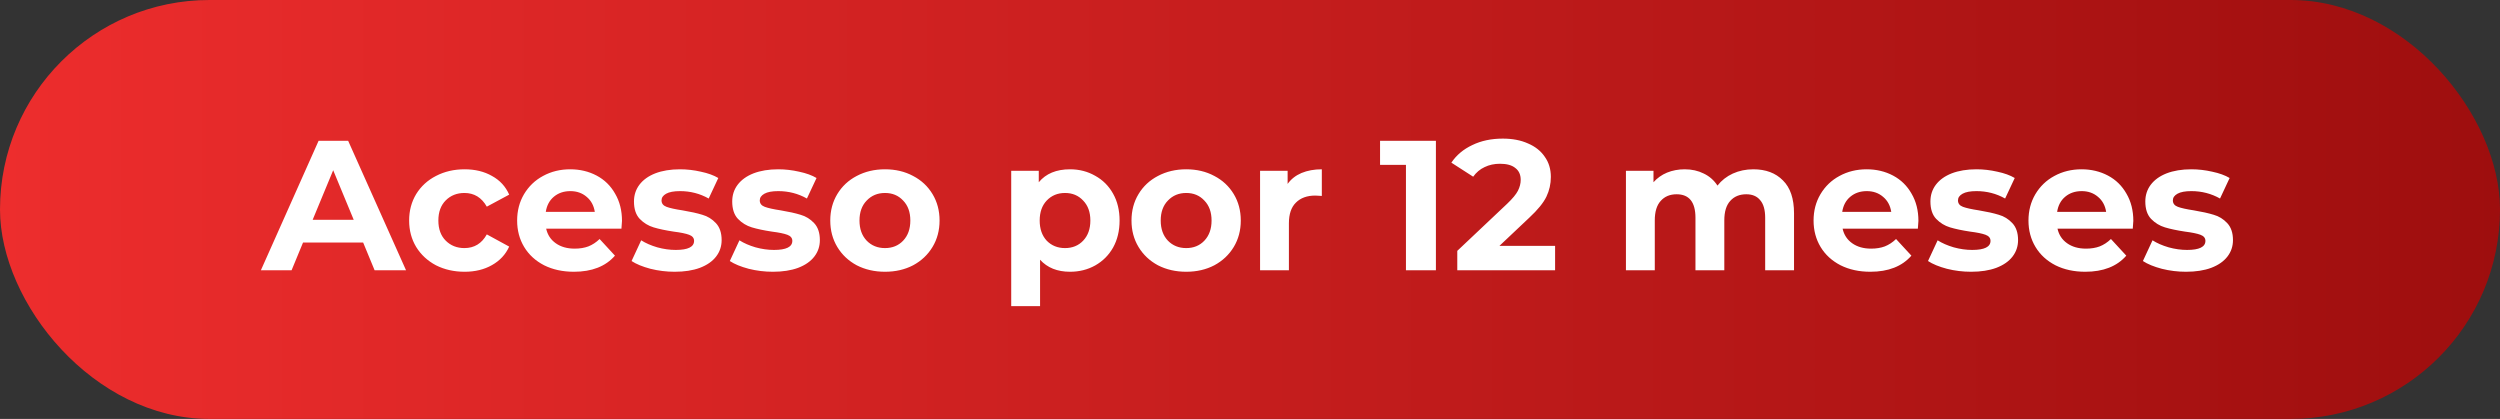 <svg xmlns="http://www.w3.org/2000/svg" width="185" height="31" viewBox="0 0 185 31" fill="none"><rect x="0" y="0" width="185" height="31" fill="#333333" stroke="none"/><rect width="185" height="31" rx="15.5" fill="url(#paint0_linear_229_157)"></rect><path d="M26.873 17.947H22.425L21.577 20H19.305L23.575 10.421H25.764L30.047 20H27.721L26.873 17.947ZM26.175 16.264L24.656 12.597L23.137 16.264H26.175ZM34.382 20.11C33.597 20.11 32.89 19.95 32.261 19.631C31.64 19.302 31.152 18.851 30.797 18.276C30.45 17.701 30.276 17.049 30.276 16.319C30.276 15.589 30.45 14.937 30.797 14.362C31.152 13.787 31.64 13.34 32.261 13.021C32.89 12.693 33.597 12.528 34.382 12.528C35.157 12.528 35.832 12.693 36.407 13.021C36.991 13.34 37.415 13.801 37.68 14.403L36.024 15.293C35.641 14.617 35.089 14.28 34.368 14.28C33.812 14.28 33.351 14.463 32.986 14.827C32.621 15.192 32.439 15.69 32.439 16.319C32.439 16.948 32.621 17.446 32.986 17.811C33.351 18.175 33.812 18.358 34.368 18.358C35.098 18.358 35.65 18.02 36.024 17.345L37.68 18.248C37.415 18.832 36.991 19.288 36.407 19.617C35.832 19.945 35.157 20.11 34.382 20.11ZM46.027 16.346C46.027 16.374 46.013 16.565 45.986 16.921H40.416C40.517 17.377 40.754 17.738 41.128 18.002C41.502 18.267 41.967 18.399 42.524 18.399C42.907 18.399 43.244 18.344 43.536 18.235C43.837 18.116 44.116 17.934 44.371 17.687L45.507 18.919C44.813 19.713 43.801 20.11 42.469 20.11C41.639 20.11 40.904 19.95 40.266 19.631C39.627 19.302 39.135 18.851 38.788 18.276C38.441 17.701 38.268 17.049 38.268 16.319C38.268 15.598 38.437 14.95 38.774 14.376C39.121 13.792 39.591 13.34 40.184 13.021C40.786 12.693 41.456 12.528 42.195 12.528C42.916 12.528 43.568 12.684 44.152 12.994C44.736 13.304 45.192 13.751 45.52 14.335C45.858 14.909 46.027 15.58 46.027 16.346ZM42.209 14.143C41.725 14.143 41.319 14.28 40.991 14.554C40.663 14.827 40.462 15.201 40.389 15.676H44.015C43.942 15.21 43.742 14.841 43.413 14.567C43.085 14.285 42.683 14.143 42.209 14.143ZM49.925 20.11C49.314 20.11 48.716 20.037 48.132 19.89C47.548 19.735 47.083 19.544 46.736 19.316L47.448 17.783C47.776 17.993 48.173 18.166 48.639 18.303C49.104 18.431 49.56 18.495 50.007 18.495C50.91 18.495 51.362 18.271 51.362 17.824C51.362 17.614 51.239 17.464 50.992 17.373C50.746 17.281 50.367 17.204 49.856 17.14C49.254 17.049 48.757 16.944 48.365 16.825C47.973 16.707 47.63 16.497 47.339 16.196C47.056 15.895 46.914 15.466 46.914 14.909C46.914 14.444 47.047 14.034 47.311 13.678C47.585 13.313 47.977 13.03 48.488 12.829C49.008 12.629 49.619 12.528 50.322 12.528C50.842 12.528 51.357 12.588 51.868 12.706C52.388 12.816 52.817 12.971 53.154 13.172L52.443 14.691C51.795 14.326 51.088 14.143 50.322 14.143C49.866 14.143 49.523 14.207 49.295 14.335C49.067 14.463 48.953 14.627 48.953 14.827C48.953 15.055 49.077 15.215 49.323 15.306C49.569 15.398 49.961 15.484 50.5 15.566C51.102 15.667 51.594 15.776 51.977 15.895C52.361 16.004 52.694 16.209 52.977 16.511C53.259 16.812 53.401 17.231 53.401 17.77C53.401 18.226 53.264 18.632 52.99 18.987C52.717 19.343 52.315 19.621 51.786 19.822C51.266 20.014 50.646 20.11 49.925 20.11ZM57.195 20.11C56.583 20.11 55.986 20.037 55.402 19.89C54.818 19.735 54.353 19.544 54.006 19.316L54.718 17.783C55.046 17.993 55.443 18.166 55.908 18.303C56.374 18.431 56.83 18.495 57.277 18.495C58.18 18.495 58.632 18.271 58.632 17.824C58.632 17.614 58.508 17.464 58.262 17.373C58.016 17.281 57.637 17.204 57.126 17.14C56.524 17.049 56.027 16.944 55.635 16.825C55.242 16.707 54.9 16.497 54.608 16.196C54.325 15.895 54.184 15.466 54.184 14.909C54.184 14.444 54.316 14.034 54.581 13.678C54.855 13.313 55.247 13.03 55.758 12.829C56.278 12.629 56.889 12.528 57.592 12.528C58.111 12.528 58.627 12.588 59.138 12.706C59.658 12.816 60.087 12.971 60.424 13.172L59.712 14.691C59.065 14.326 58.358 14.143 57.592 14.143C57.135 14.143 56.793 14.207 56.565 14.335C56.337 14.463 56.223 14.627 56.223 14.827C56.223 15.055 56.346 15.215 56.593 15.306C56.839 15.398 57.231 15.484 57.769 15.566C58.371 15.667 58.864 15.776 59.247 15.895C59.63 16.004 59.963 16.209 60.246 16.511C60.529 16.812 60.67 17.231 60.67 17.77C60.67 18.226 60.534 18.632 60.26 18.987C59.986 19.343 59.585 19.621 59.056 19.822C58.536 20.014 57.915 20.11 57.195 20.11ZM65.491 20.11C64.715 20.11 64.017 19.95 63.397 19.631C62.786 19.302 62.307 18.851 61.96 18.276C61.614 17.701 61.44 17.049 61.44 16.319C61.44 15.589 61.614 14.937 61.96 14.362C62.307 13.787 62.786 13.34 63.397 13.021C64.017 12.693 64.715 12.528 65.491 12.528C66.266 12.528 66.96 12.693 67.571 13.021C68.182 13.34 68.661 13.787 69.007 14.362C69.354 14.937 69.528 15.589 69.528 16.319C69.528 17.049 69.354 17.701 69.007 18.276C68.661 18.851 68.182 19.302 67.571 19.631C66.96 19.95 66.266 20.11 65.491 20.11ZM65.491 18.358C66.038 18.358 66.485 18.175 66.832 17.811C67.188 17.436 67.365 16.939 67.365 16.319C67.365 15.699 67.188 15.206 66.832 14.841C66.485 14.467 66.038 14.28 65.491 14.28C64.943 14.28 64.492 14.467 64.136 14.841C63.78 15.206 63.602 15.699 63.602 16.319C63.602 16.939 63.78 17.436 64.136 17.811C64.492 18.175 64.943 18.358 65.491 18.358ZM79.181 12.528C79.866 12.528 80.486 12.688 81.043 13.007C81.608 13.318 82.05 13.76 82.37 14.335C82.689 14.9 82.849 15.562 82.849 16.319C82.849 17.076 82.689 17.742 82.37 18.317C82.05 18.883 81.608 19.325 81.043 19.644C80.486 19.954 79.866 20.11 79.181 20.11C78.242 20.11 77.503 19.813 76.965 19.22V22.655H74.83V12.638H76.869V13.486C77.398 12.848 78.169 12.528 79.181 12.528ZM78.812 18.358C79.359 18.358 79.806 18.175 80.153 17.811C80.509 17.436 80.687 16.939 80.687 16.319C80.687 15.699 80.509 15.206 80.153 14.841C79.806 14.467 79.359 14.28 78.812 14.28C78.265 14.28 77.813 14.467 77.457 14.841C77.111 15.206 76.937 15.699 76.937 16.319C76.937 16.939 77.111 17.436 77.457 17.811C77.813 18.175 78.265 18.358 78.812 18.358ZM87.781 20.11C87.005 20.11 86.308 19.95 85.687 19.631C85.076 19.302 84.597 18.851 84.251 18.276C83.904 17.701 83.731 17.049 83.731 16.319C83.731 15.589 83.904 14.937 84.251 14.362C84.597 13.787 85.076 13.34 85.687 13.021C86.308 12.693 87.005 12.528 87.781 12.528C88.556 12.528 89.25 12.693 89.861 13.021C90.472 13.34 90.951 13.787 91.298 14.362C91.644 14.937 91.818 15.589 91.818 16.319C91.818 17.049 91.644 17.701 91.298 18.276C90.951 18.851 90.472 19.302 89.861 19.631C89.25 19.95 88.556 20.11 87.781 20.11ZM87.781 18.358C88.328 18.358 88.775 18.175 89.122 17.811C89.478 17.436 89.656 16.939 89.656 16.319C89.656 15.699 89.478 15.206 89.122 14.841C88.775 14.467 88.328 14.28 87.781 14.28C87.234 14.28 86.782 14.467 86.426 14.841C86.07 15.206 85.893 15.699 85.893 16.319C85.893 16.939 86.07 17.436 86.426 17.811C86.782 18.175 87.234 18.358 87.781 18.358ZM95.284 13.61C95.539 13.254 95.881 12.985 96.31 12.802C96.748 12.62 97.25 12.528 97.815 12.528V14.499C97.578 14.481 97.418 14.472 97.336 14.472C96.725 14.472 96.246 14.645 95.9 14.992C95.553 15.329 95.379 15.84 95.379 16.524V20H93.245V12.638H95.284V13.61ZM106.257 10.421V20H104.04V12.2H102.124V10.421H106.257ZM115.077 18.194V20H107.839V18.563L111.533 15.074C111.926 14.7 112.19 14.38 112.327 14.116C112.464 13.842 112.532 13.573 112.532 13.308C112.532 12.925 112.4 12.633 112.135 12.433C111.88 12.223 111.501 12.118 111 12.118C110.58 12.118 110.201 12.2 109.864 12.364C109.526 12.519 109.243 12.757 109.015 13.076L107.401 12.036C107.775 11.479 108.29 11.046 108.947 10.736C109.604 10.416 110.356 10.257 111.205 10.257C111.916 10.257 112.537 10.375 113.066 10.613C113.604 10.841 114.019 11.169 114.311 11.598C114.612 12.018 114.763 12.515 114.763 13.089C114.763 13.61 114.653 14.098 114.434 14.554C114.215 15.01 113.791 15.53 113.162 16.114L110.959 18.194H115.077ZM129.748 12.528C130.669 12.528 131.399 12.802 131.937 13.35C132.484 13.888 132.758 14.7 132.758 15.785V20H130.623V16.114C130.623 15.53 130.5 15.097 130.254 14.814C130.017 14.522 129.675 14.376 129.228 14.376C128.726 14.376 128.329 14.54 128.037 14.868C127.745 15.188 127.599 15.667 127.599 16.305V20H125.464V16.114C125.464 14.955 124.999 14.376 124.069 14.376C123.576 14.376 123.184 14.54 122.892 14.868C122.6 15.188 122.454 15.667 122.454 16.305V20H120.319V12.638H122.358V13.486C122.632 13.176 122.965 12.939 123.357 12.775C123.758 12.611 124.196 12.528 124.671 12.528C125.191 12.528 125.661 12.633 126.08 12.843C126.5 13.044 126.837 13.34 127.093 13.733C127.394 13.35 127.772 13.053 128.229 12.843C128.694 12.633 129.2 12.528 129.748 12.528ZM141.963 16.346C141.963 16.374 141.95 16.565 141.922 16.921H136.353C136.453 17.377 136.69 17.738 137.064 18.002C137.438 18.267 137.904 18.399 138.46 18.399C138.843 18.399 139.181 18.344 139.473 18.235C139.774 18.116 140.052 17.934 140.308 17.687L141.443 18.919C140.75 19.713 139.737 20.11 138.405 20.11C137.575 20.11 136.841 19.95 136.202 19.631C135.564 19.302 135.071 18.851 134.724 18.276C134.378 17.701 134.204 17.049 134.204 16.319C134.204 15.598 134.373 14.95 134.711 14.376C135.057 13.792 135.527 13.34 136.12 13.021C136.722 12.693 137.393 12.528 138.132 12.528C138.852 12.528 139.505 12.684 140.089 12.994C140.672 13.304 141.129 13.751 141.457 14.335C141.795 14.909 141.963 15.58 141.963 16.346ZM138.145 14.143C137.662 14.143 137.256 14.28 136.928 14.554C136.599 14.827 136.398 15.201 136.325 15.676H139.952C139.879 15.21 139.678 14.841 139.35 14.567C139.021 14.285 138.62 14.143 138.145 14.143ZM145.861 20.11C145.25 20.11 144.653 20.037 144.069 19.89C143.485 19.735 143.02 19.544 142.673 19.316L143.385 17.783C143.713 17.993 144.11 18.166 144.575 18.303C145.04 18.431 145.496 18.495 145.943 18.495C146.847 18.495 147.298 18.271 147.298 17.824C147.298 17.614 147.175 17.464 146.929 17.373C146.682 17.281 146.304 17.204 145.793 17.14C145.191 17.049 144.694 16.944 144.301 16.825C143.909 16.707 143.567 16.497 143.275 16.196C142.992 15.895 142.851 15.466 142.851 14.909C142.851 14.444 142.983 14.034 143.248 13.678C143.521 13.313 143.914 13.03 144.425 12.829C144.945 12.629 145.556 12.528 146.258 12.528C146.778 12.528 147.294 12.588 147.805 12.706C148.325 12.816 148.753 12.971 149.091 13.172L148.379 14.691C147.732 14.326 147.025 14.143 146.258 14.143C145.802 14.143 145.46 14.207 145.232 14.335C145.004 14.463 144.89 14.627 144.89 14.827C144.89 15.055 145.013 15.215 145.259 15.306C145.506 15.398 145.898 15.484 146.436 15.566C147.038 15.667 147.531 15.776 147.914 15.895C148.297 16.004 148.63 16.209 148.913 16.511C149.196 16.812 149.337 17.231 149.337 17.77C149.337 18.226 149.2 18.632 148.927 18.987C148.653 19.343 148.252 19.621 147.722 19.822C147.202 20.014 146.582 20.11 145.861 20.11ZM157.866 16.346C157.866 16.374 157.852 16.565 157.825 16.921H152.255C152.356 17.377 152.593 17.738 152.967 18.002C153.341 18.267 153.806 18.399 154.363 18.399C154.746 18.399 155.083 18.344 155.375 18.235C155.676 18.116 155.955 17.934 156.21 17.687L157.346 18.919C156.653 19.713 155.64 20.11 154.308 20.11C153.478 20.11 152.743 19.95 152.105 19.631C151.466 19.302 150.974 18.851 150.627 18.276C150.28 17.701 150.107 17.049 150.107 16.319C150.107 15.598 150.276 14.95 150.613 14.376C150.96 13.792 151.43 13.34 152.023 13.021C152.625 12.693 153.295 12.528 154.034 12.528C154.755 12.528 155.407 12.684 155.991 12.994C156.575 13.304 157.031 13.751 157.36 14.335C157.697 14.909 157.866 15.58 157.866 16.346ZM154.048 14.143C153.564 14.143 153.158 14.28 152.83 14.554C152.502 14.827 152.301 15.201 152.228 15.676H155.854C155.781 15.21 155.581 14.841 155.252 14.567C154.924 14.285 154.522 14.143 154.048 14.143ZM161.764 20.11C161.153 20.11 160.555 20.037 159.971 19.89C159.387 19.735 158.922 19.544 158.575 19.316L159.287 17.783C159.615 17.993 160.012 18.166 160.478 18.303C160.943 18.431 161.399 18.495 161.846 18.495C162.749 18.495 163.201 18.271 163.201 17.824C163.201 17.614 163.078 17.464 162.831 17.373C162.585 17.281 162.206 17.204 161.695 17.14C161.093 17.049 160.596 16.944 160.204 16.825C159.812 16.707 159.47 16.497 159.178 16.196C158.895 15.895 158.753 15.466 158.753 14.909C158.753 14.444 158.886 14.034 159.15 13.678C159.424 13.313 159.816 13.03 160.327 12.829C160.847 12.629 161.458 12.528 162.161 12.528C162.681 12.528 163.196 12.588 163.707 12.706C164.227 12.816 164.656 12.971 164.993 13.172L164.282 14.691C163.634 14.326 162.927 14.143 162.161 14.143C161.705 14.143 161.363 14.207 161.134 14.335C160.906 14.463 160.792 14.627 160.792 14.827C160.792 15.055 160.915 15.215 161.162 15.306C161.408 15.398 161.8 15.484 162.339 15.566C162.941 15.667 163.433 15.776 163.817 15.895C164.2 16.004 164.533 16.209 164.815 16.511C165.098 16.812 165.24 17.231 165.24 17.77C165.24 18.226 165.103 18.632 164.829 18.987C164.555 19.343 164.154 19.621 163.625 19.822C163.105 20.014 162.485 20.11 161.764 20.11Z" fill="white"></path><defs><linearGradient id="paint0_linear_229_157" x1="0" y1="15.5" x2="185" y2="15.5" gradientUnits="userSpaceOnUse"><stop stop-color="#ED2D2D"></stop><stop offset="1" stop-color="#9E0E0E"></stop></linearGradient></defs></svg>